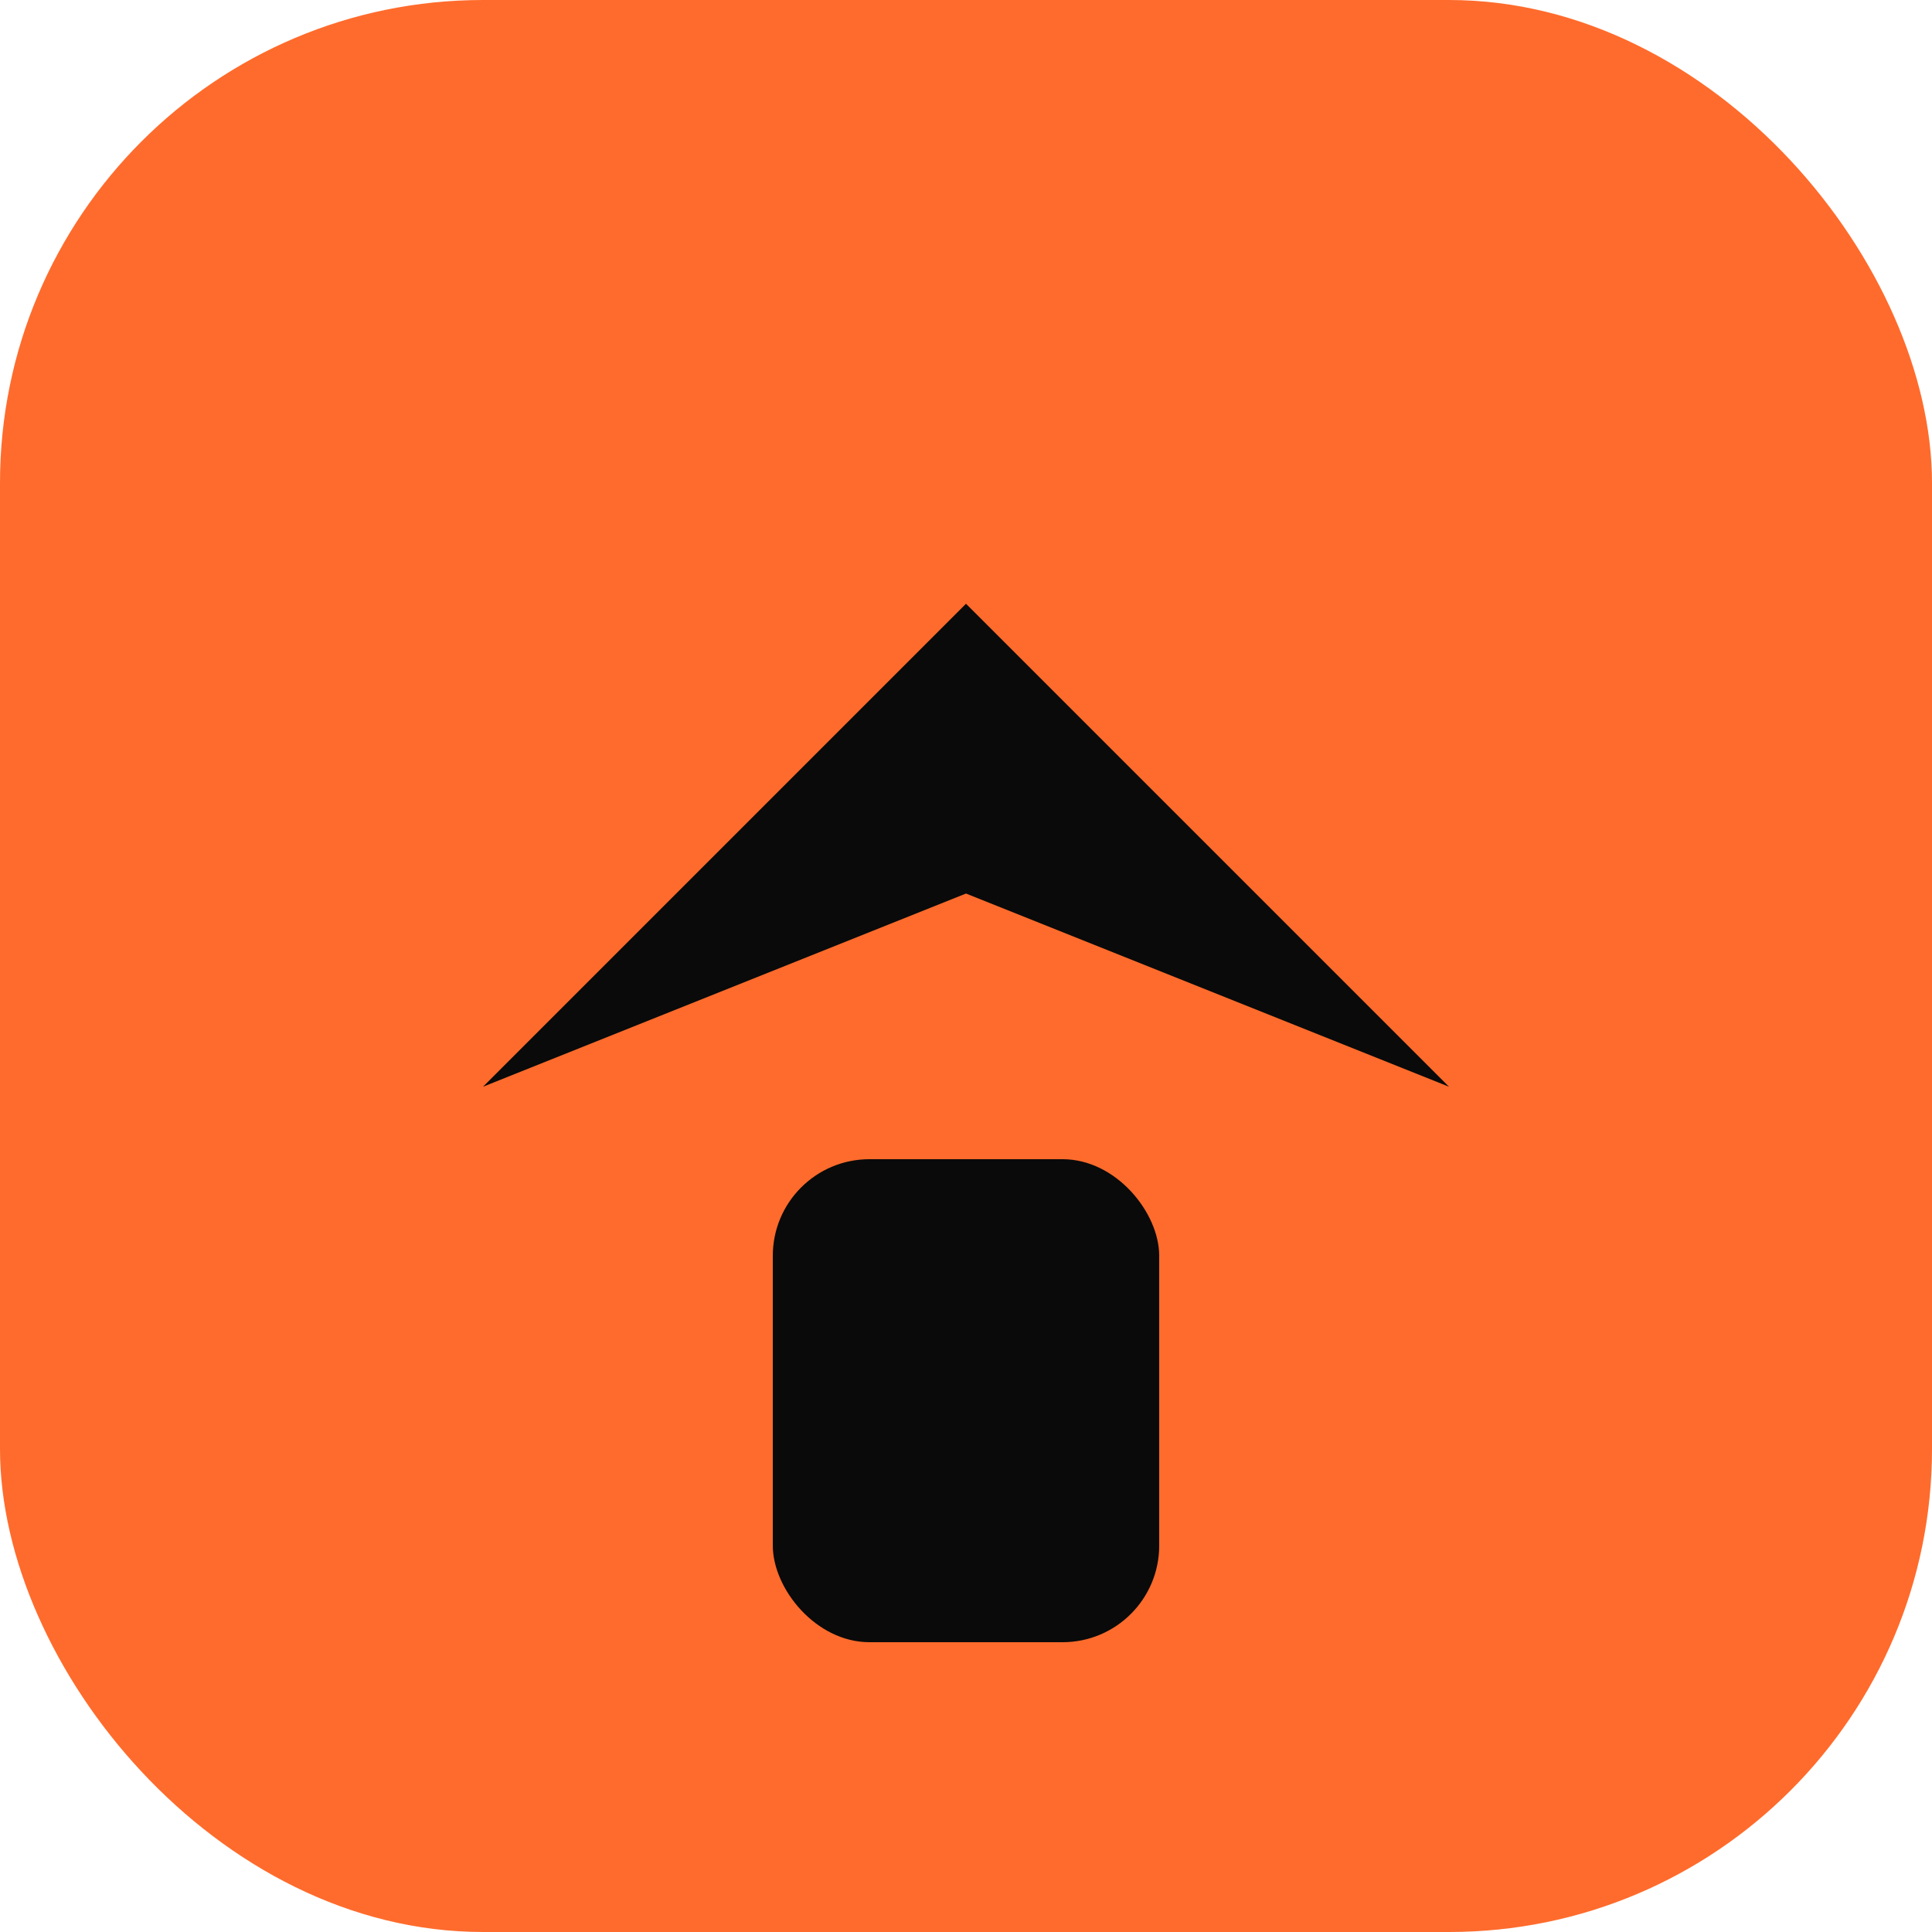 <svg viewBox="0 0 80 80" fill="none" xmlns="http://www.w3.org/2000/svg">
  <rect width="80" height="80" rx="20" fill="#FF6B2C"/>
  <path d="M20 45 L40 25 L60 45 L40 37 Z" fill="#0A0A0A"/>
  <rect x="32" y="48" width="16" height="20" rx="4" fill="#0A0A0A"/>
</svg>
